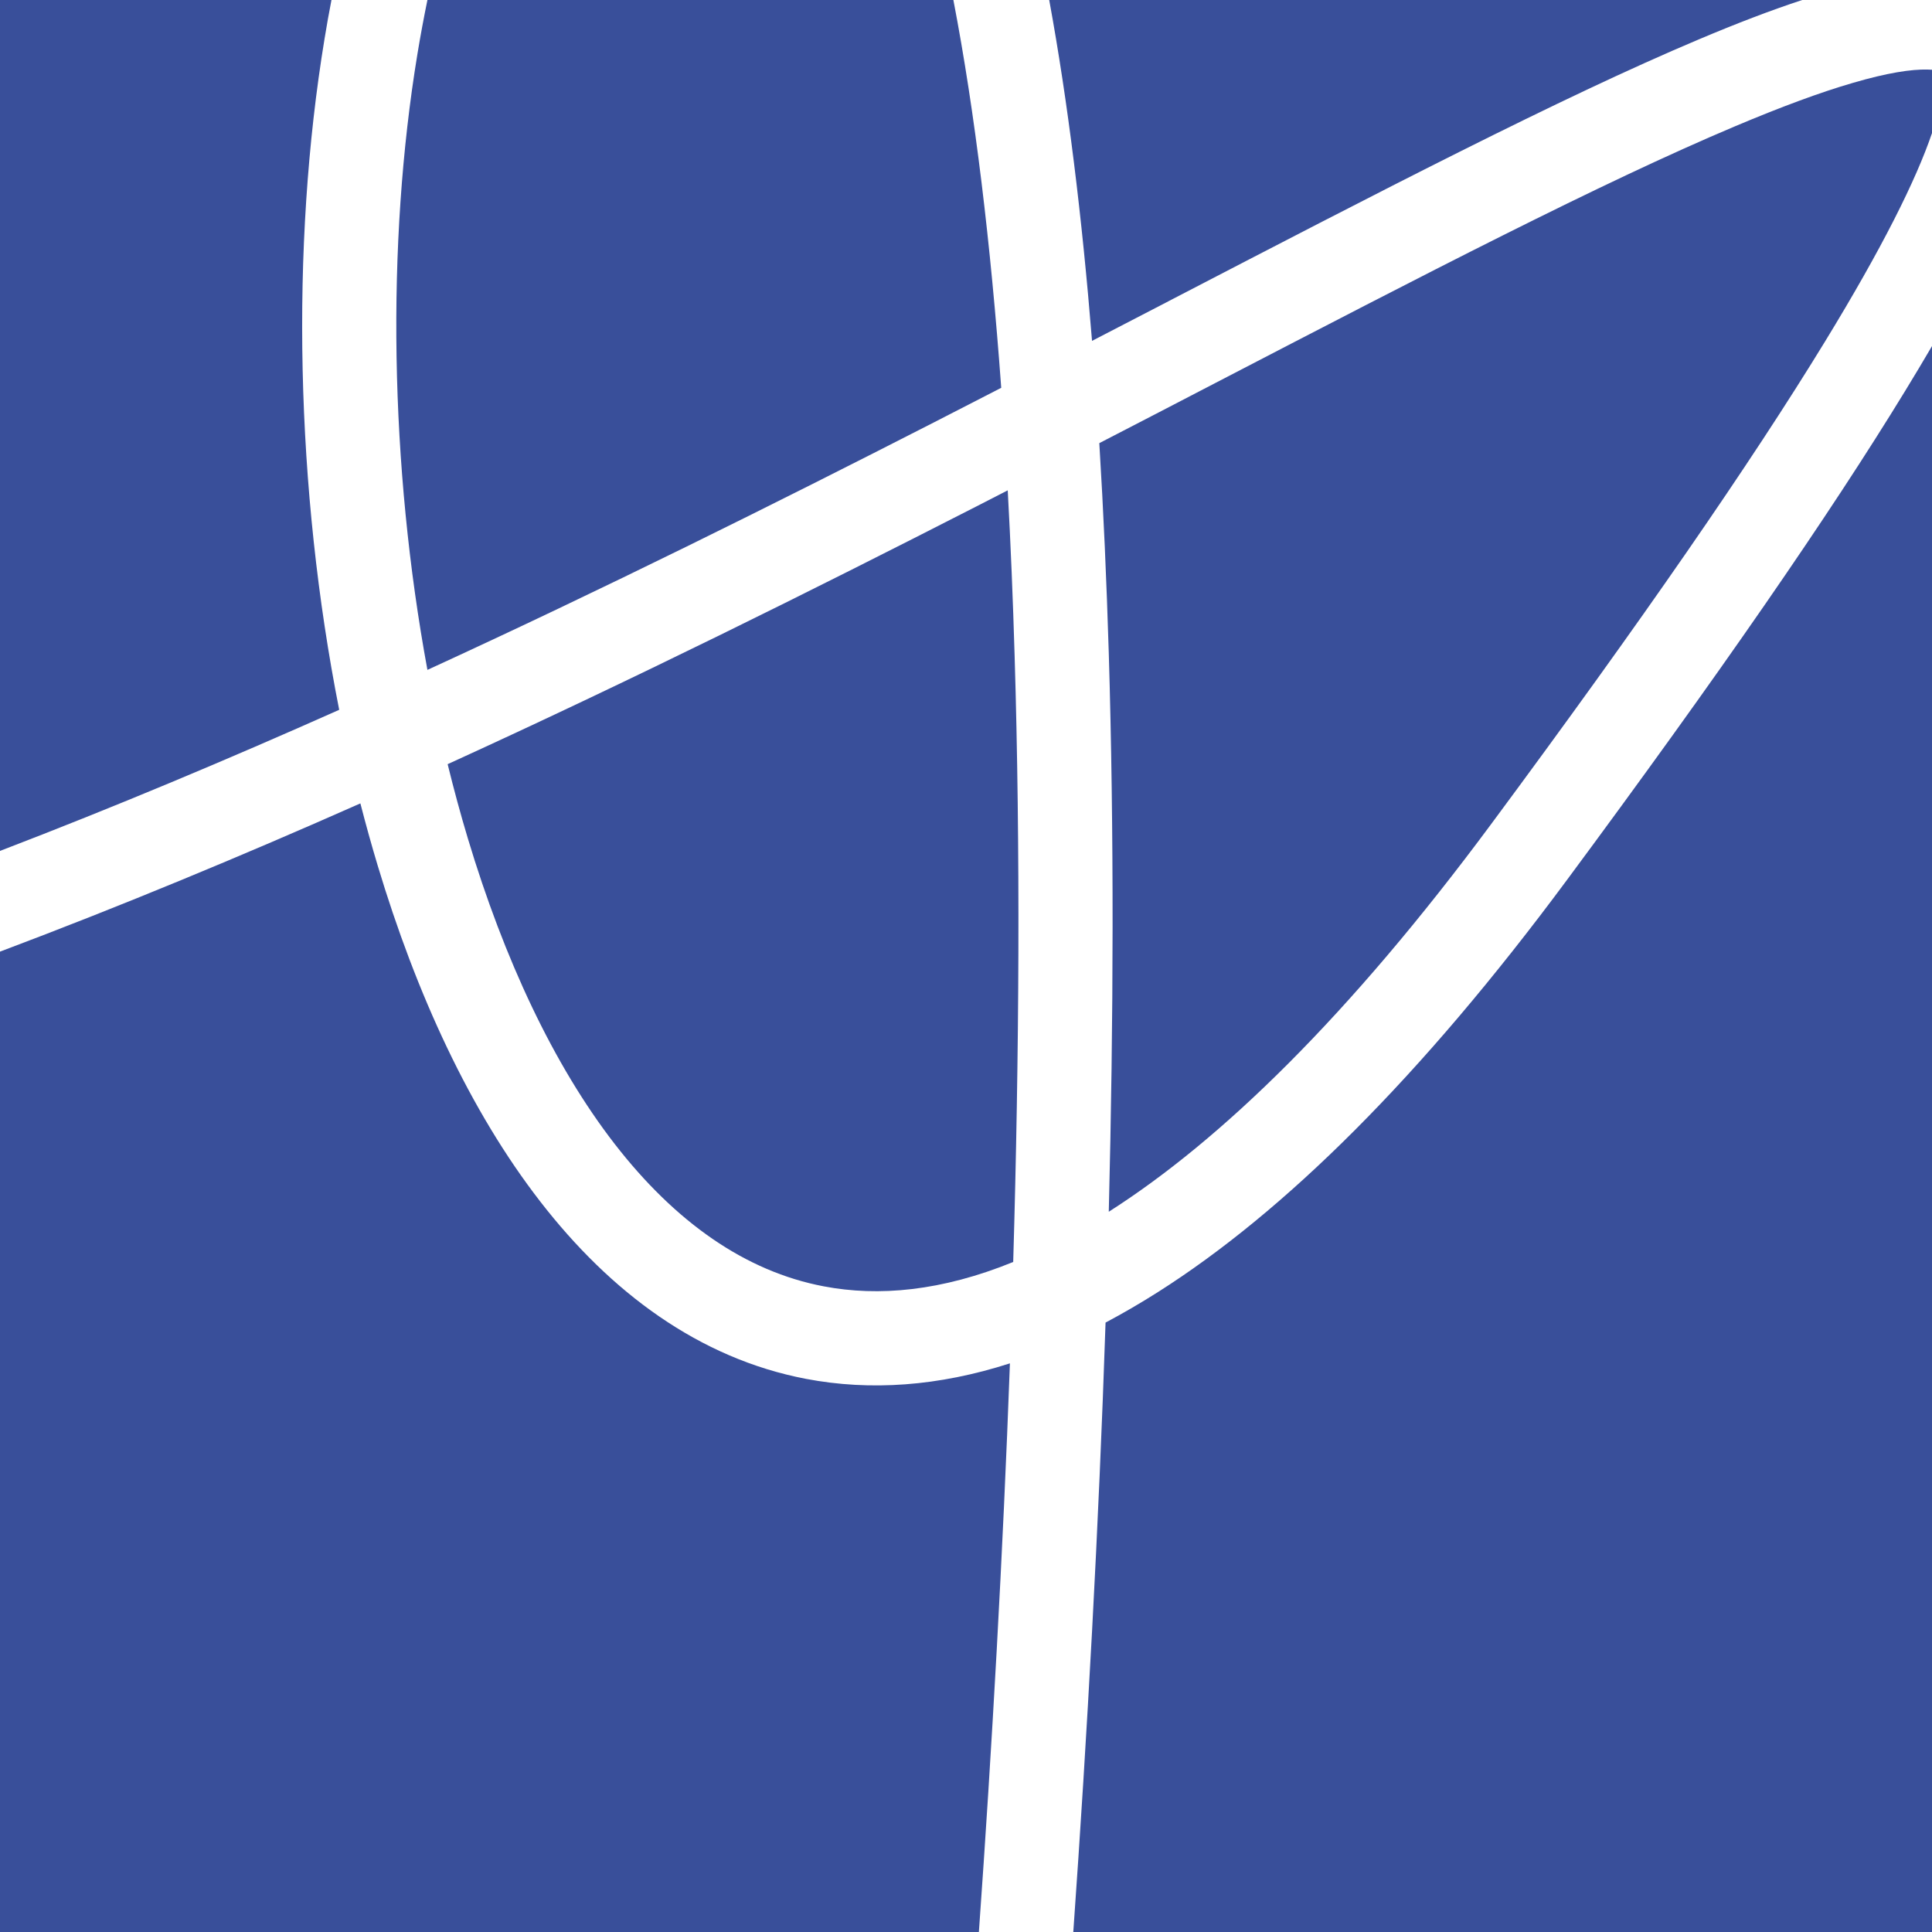 <?xml version="1.0" encoding="UTF-8"?> <svg xmlns="http://www.w3.org/2000/svg" width="30" height="30" viewBox="0 0 30 30" fill="none"><path fill-rule="evenodd" clip-rule="evenodd" d="M14.804 0H6.637C6.581 0.273 6.529 0.552 6.482 0.837C5.994 3.796 6.054 7.242 6.637 10.402C9.367 9.149 12.014 7.831 14.494 6.563C14.848 6.382 15.199 6.201 15.547 6.022C15.384 3.787 15.141 1.752 14.804 0ZM16.292 0C16.584 1.59 16.802 3.374 16.957 5.293C17.358 5.085 17.754 4.88 18.144 4.678L18.145 4.677C21.394 2.991 24.232 1.517 26.376 0.613C26.955 0.368 27.494 0.161 27.985 0H16.292ZM30 1.083V2.067C29.752 2.795 29.228 3.849 28.337 5.306C27.191 7.181 25.494 9.639 23.158 12.792C20.945 15.78 18.96 17.705 17.217 18.816C17.292 15.837 17.3 12.903 17.217 10.14C17.183 9.026 17.135 7.937 17.07 6.881C17.687 6.563 18.289 6.25 18.876 5.945C22.101 4.271 24.859 2.839 26.944 1.96C27.651 1.662 28.263 1.434 28.778 1.285C29.301 1.132 29.68 1.073 29.934 1.08C29.958 1.08 29.98 1.081 30 1.083ZM30 5.374V30H16.666C16.884 26.922 17.061 23.717 17.167 20.537C17.436 20.394 17.709 20.236 17.984 20.061C19.938 18.82 22.053 16.74 24.333 13.662C26.678 10.496 28.406 7.998 29.584 6.069C29.73 5.83 29.869 5.598 30 5.374ZM15.2 30C15.405 27.126 15.573 24.141 15.682 21.17C14.573 21.527 13.515 21.601 12.516 21.411C10.852 21.093 9.478 20.064 8.388 18.656C7.299 17.251 6.463 15.432 5.864 13.438C5.769 13.122 5.68 12.801 5.596 12.475C3.755 13.291 1.881 14.069 0 14.777V30H15.2ZM0 13.213C1.769 12.535 3.532 11.795 5.267 11.022C4.59 7.598 4.506 3.836 5.04 0.599C5.073 0.398 5.108 0.198 5.147 0H0V13.213ZM15.159 7.865C15.323 7.781 15.486 7.697 15.648 7.614C15.694 8.449 15.729 9.307 15.755 10.184C15.845 13.17 15.828 16.362 15.733 19.596C14.621 20.049 13.643 20.137 12.79 19.974C11.575 19.743 10.487 18.979 9.543 17.761C8.598 16.54 7.83 14.901 7.264 13.017C7.151 12.641 7.047 12.257 6.951 11.866C9.816 10.559 12.585 9.181 15.159 7.865Z" fill="#394F9A"></path></svg> 